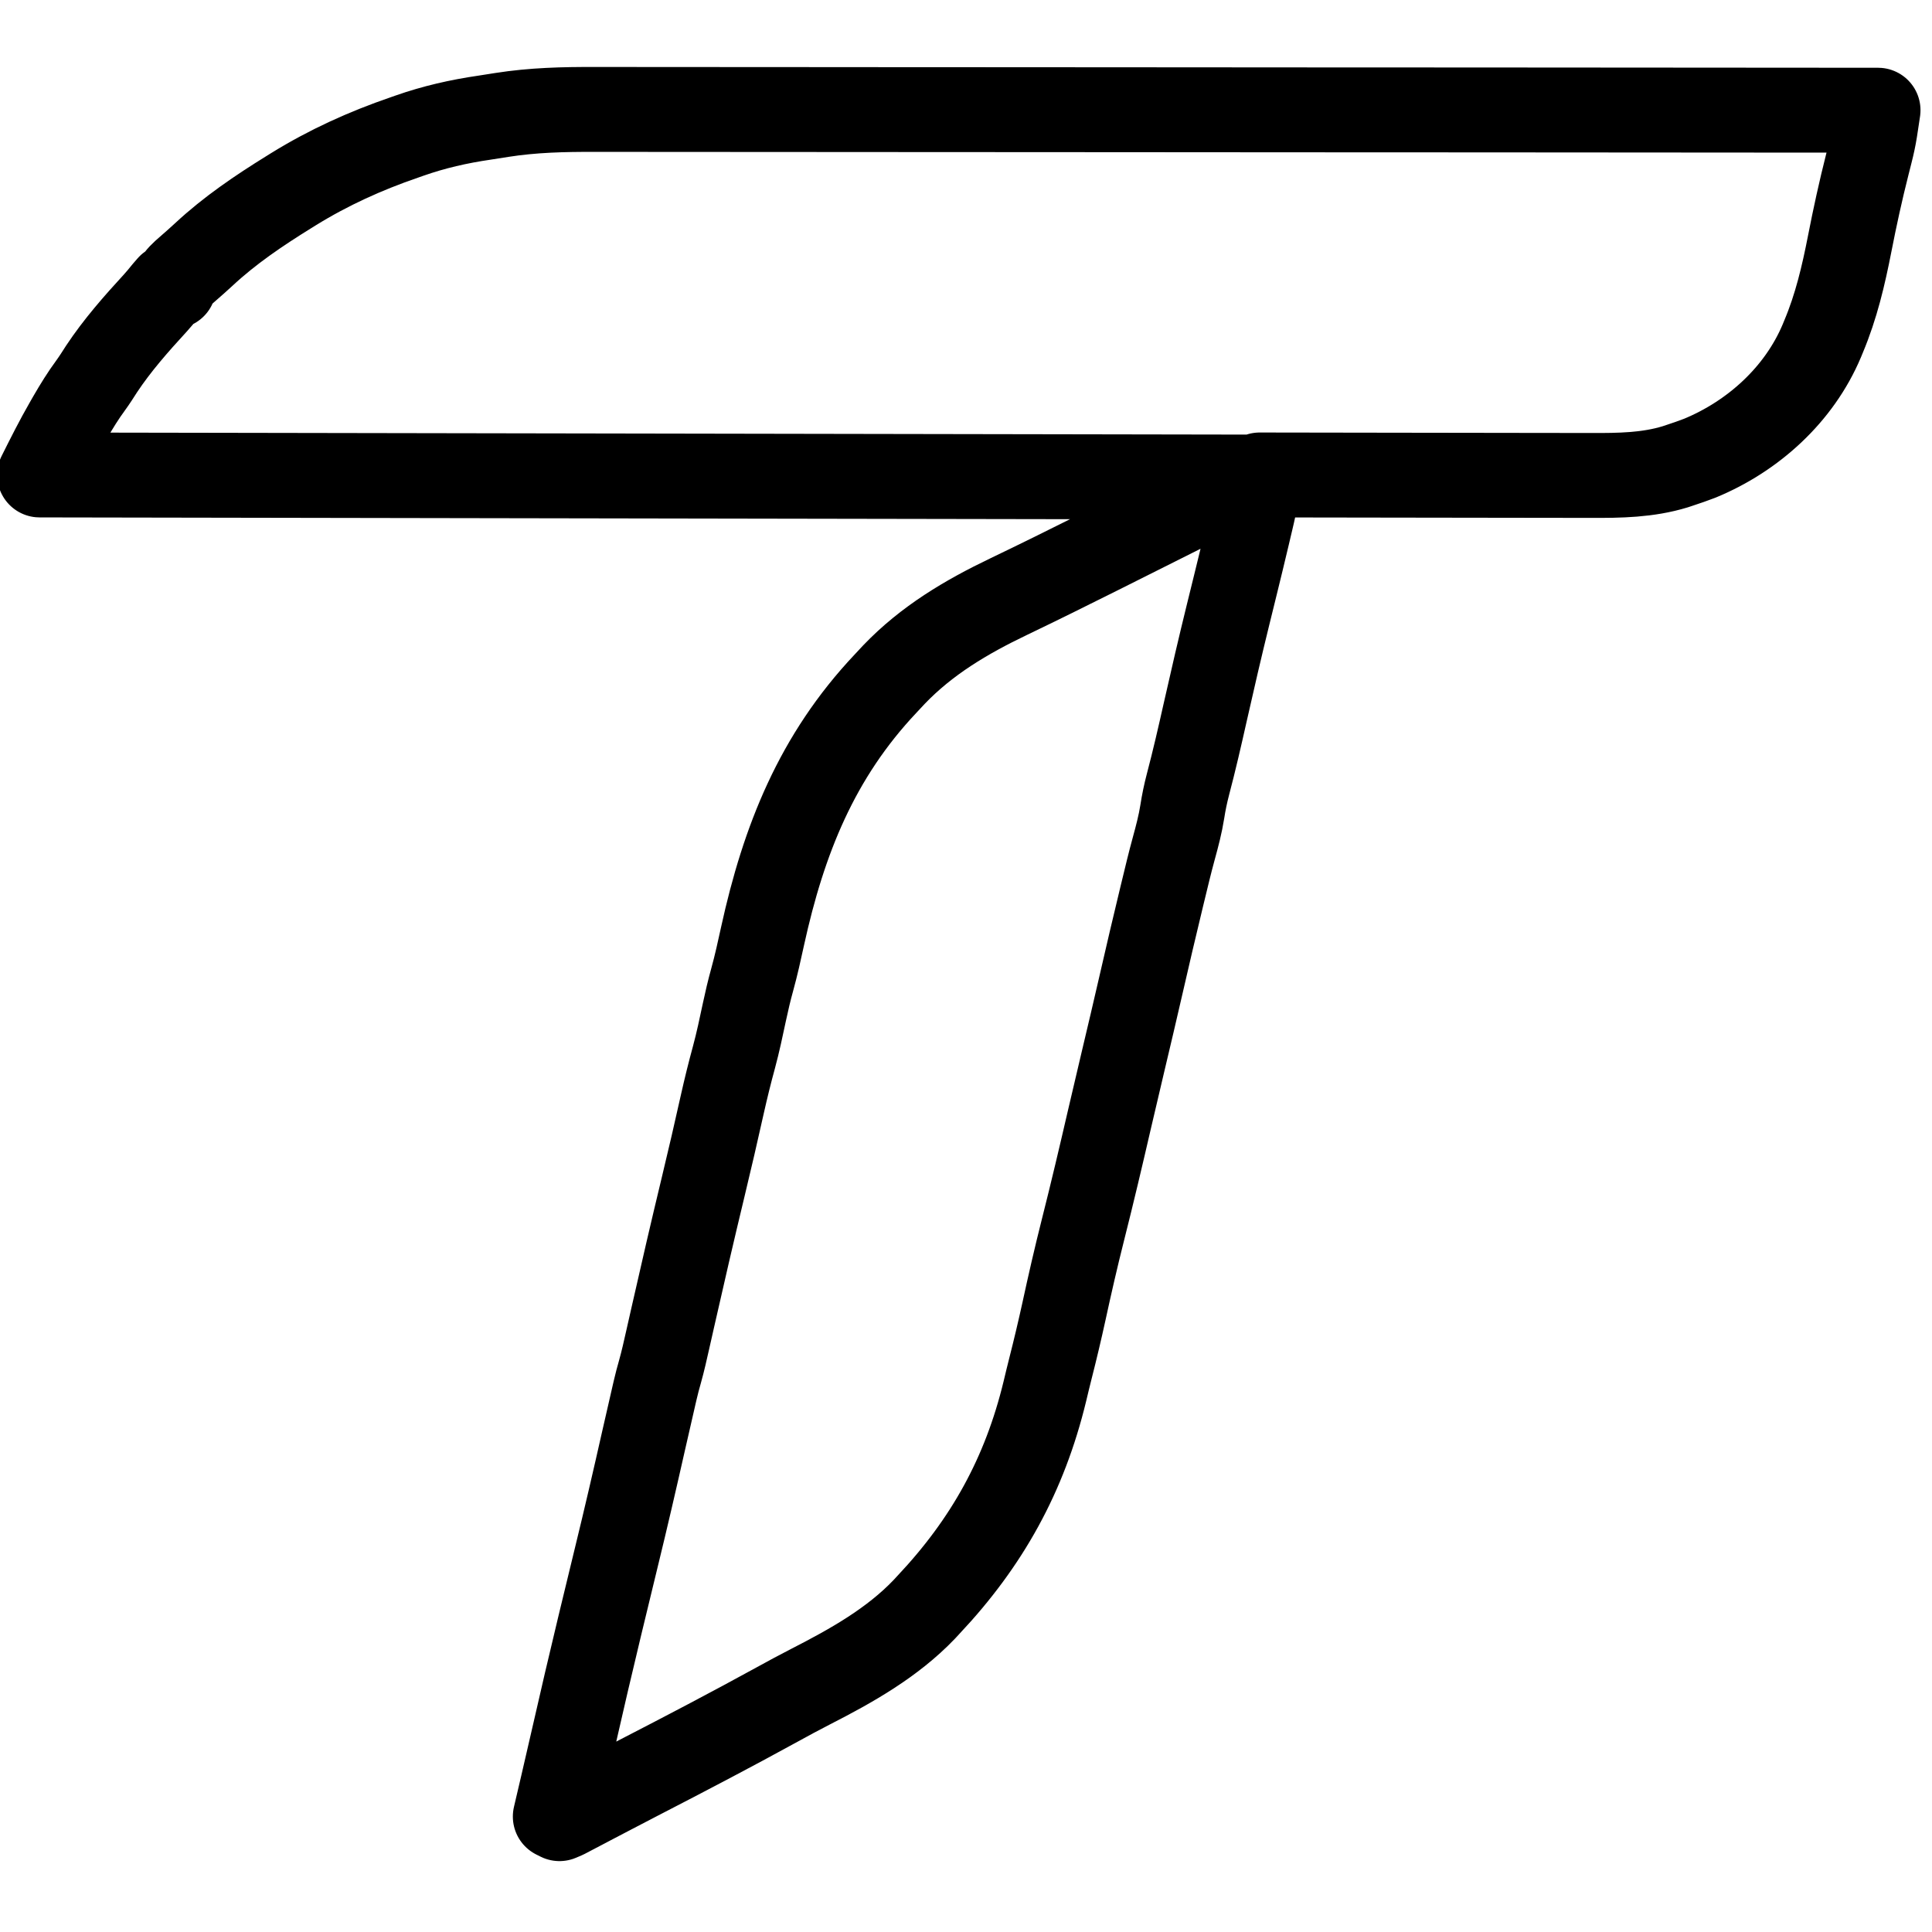 <svg version="1.2" xmlns="http://www.w3.org/2000/svg" viewBox="0 0 2048 2048" width="2048" height="2048">
	<style>
		.s0 { fill: none;stroke: #000000;paint-order:stroke fill markers;stroke-linejoin: round;stroke-width: 90 } 
	</style>
	<g id="Pasta 1">
		<path class="s0" d="m630.65 116.02q8.85 0 17.7-0.01 19.11-0.02 38.21 0.02 28.41 0.05 56.82 0.04 47.81-0.01 95.62 0.05 47.3 0.06 94.59 0.07 2.93 0 5.96 0 14.97 0.01 29.94 0.01 105.87 0.02 211.73 0.12 102.81 0.09 205.61 0.14c2.12 0 4.23 0 6.41 0q31.86 0.01 63.73 0.03 64.89 0.02 129.79 0.05 2.97 0 6.03 0.01 199.01 0.1 398.02 0.28-1.05 6.95-2.1 13.9c-0.4 2.58-0.79 5.16-1.19 7.82-1.25 7.78-2.89 15.35-4.85 22.98-1.04 4.15-1.04 4.15-2.11 8.39q-0.54 2.15-1.11 4.36c-7.06 27.82-13.16 55.72-18.65 83.88-6.65 33.96-14.29 66.64-27.76 98.66q-0.92 2.22-1.86 4.52c-24.01 56.92-72.72 101.02-129.25 124.36-7.02 2.7-14.1 5.16-21.25 7.5q-2.38 0.79-4.84 1.61c-29.07 8.91-59.04 9.31-89.15 9.17q-5.78 0-11.57 0-15.55 0-31.1-0.05-16.3-0.04-32.61-0.04-30.81-0.02-61.62-0.09-35.11-0.07-70.21-0.1-72.15-0.07-144.3-0.22-0.45 2.74-0.92 5.56c-0.39 2.41-0.79 4.82-1.2 7.3-0.4 2.38-0.79 4.77-1.2 7.23-1.16 6.81-2.52 13.52-4.1 20.24-0.56 2.41-1.12 4.81-1.7 7.29-0.61 2.57-1.22 5.14-1.85 7.79-0.99 4.24-0.99 4.24-2.01 8.56-4.13 17.52-8.39 35.02-12.69 52.51q-0.74 3-1.5 6.09c-4.25 17.26-4.25 17.26-6.2 25.18-8.48 34.45-16.5 68.99-24.28 103.61-5.76 25.68-11.63 51.29-18.35 76.74-2.5 9.63-4.5 19.13-6.01 28.97-2.09 13.12-5.4 25.73-8.92 38.54-4.24 15.44-7.93 31.03-11.7 46.59q-0.64 2.62-1.29 5.31c-7.54 31.03-14.77 62.12-21.91 93.24-6.08 26.5-12.3 52.97-18.6 79.43q-7.3 30.62-14.39 61.3c-9.18 39.76-18.52 79.45-28.54 119-7.24 28.61-13.81 57.32-20.06 86.16q-6.65 30.33-14.32 60.43c-2.06 8.09-4.01 16.2-5.94 24.32-21.44 88.57-61.15 160.21-123.41 226.34-1.46 1.58-2.92 3.15-4.42 4.78-33.83 35.42-77.19 59.79-120.35 81.85-12.1 6.19-24.03 12.64-35.92 19.2-48.35 26.54-97.24 52.11-146.26 77.38q-14.67 7.56-29.27 15.24-9.6 5.04-19.22 10.05-4.67 2.45-9.32 4.91-6.46 3.41-12.95 6.78c-2.48 1.3-4.96 2.6-7.51 3.95-1.94 0.83-3.88 1.66-5.88 2.51q-2.19-1.09-4.44-2.22 0.56-2.4 1.14-4.88 2.76-11.8 5.52-23.59 0.52-2.22 1.06-4.51c4.01-17.16 7.99-34.33 11.88-51.52 8.76-38.65 17.8-77.23 27.06-115.77 0.58-2.4 1.16-4.8 1.75-7.28 5.45-22.66 10.92-45.32 16.46-67.96 9.99-40.83 19.45-81.76 28.69-122.77 3.71-16.41 7.43-32.82 11.26-49.2q0.51-2.23 1.05-4.52c1.55-6.61 3.22-13.14 5.12-19.66 3.15-11.23 5.67-22.57 8.23-33.95q1.76-7.79 3.53-15.58c0.61-2.73 1.23-5.45 1.86-8.25 10.43-46.16 21.09-92.25 32.19-138.26q10.56-43.78 20.33-87.75c3.72-16.59 7.77-33.02 12.25-49.41 4.27-15.83 7.64-31.83 11.05-47.87 2.47-11.58 5.14-23.04 8.31-34.45 4.22-15.26 7.6-30.65 10.97-46.11 22.4-102.11 57.58-190.6 130.5-267.81q4.41-4.69 8.77-9.41c34.81-36.34 76.58-61.1 121.6-82.67 31.6-15.15 62.99-30.69 94.32-46.38 2.07-1.04 4.13-2.07 6.25-3.13q22.19-11.12 44.38-22.25 22.48-11.29 44.98-22.56 8.86-4.44 17.71-8.89 5.44-2.72 10.88-5.45 2.38-1.2 4.84-2.44c11.16-5.58 22.38-10.58 33.8-15.66-423.85-0.73-847.7-1.47-1284.39-2.22 9.32-18.64 18.52-36.98 28.89-55 1.73-3.02 1.73-3.02 3.5-6.1 6.78-11.71 13.76-23.07 21.8-33.97 4.09-5.62 7.76-11.44 11.5-17.29 16.57-24.98 36.63-47.76 56.89-69.8 3.7-4.08 7.17-8.26 10.61-12.56 2.27-2.61 2.27-2.61 4.58-5.28q2.19 0 4.45 0 0.78-1.9 1.59-3.86c3.47-6.12 7.54-9.72 12.85-14.33 8.77-7.66 8.77-7.66 17.38-15.5 27.46-25.6 58.55-46.59 90.39-66.3q2.3-1.43 4.66-2.9c37.27-23.03 76.16-40.68 117.56-54.88q2.53-0.89 5.14-1.81c26.21-9.22 52.48-15.19 79.97-19.19q9.13-1.36 18.23-2.86c32.99-5.18 65.32-5.95 98.66-5.83z"/>
	</g>
</svg>